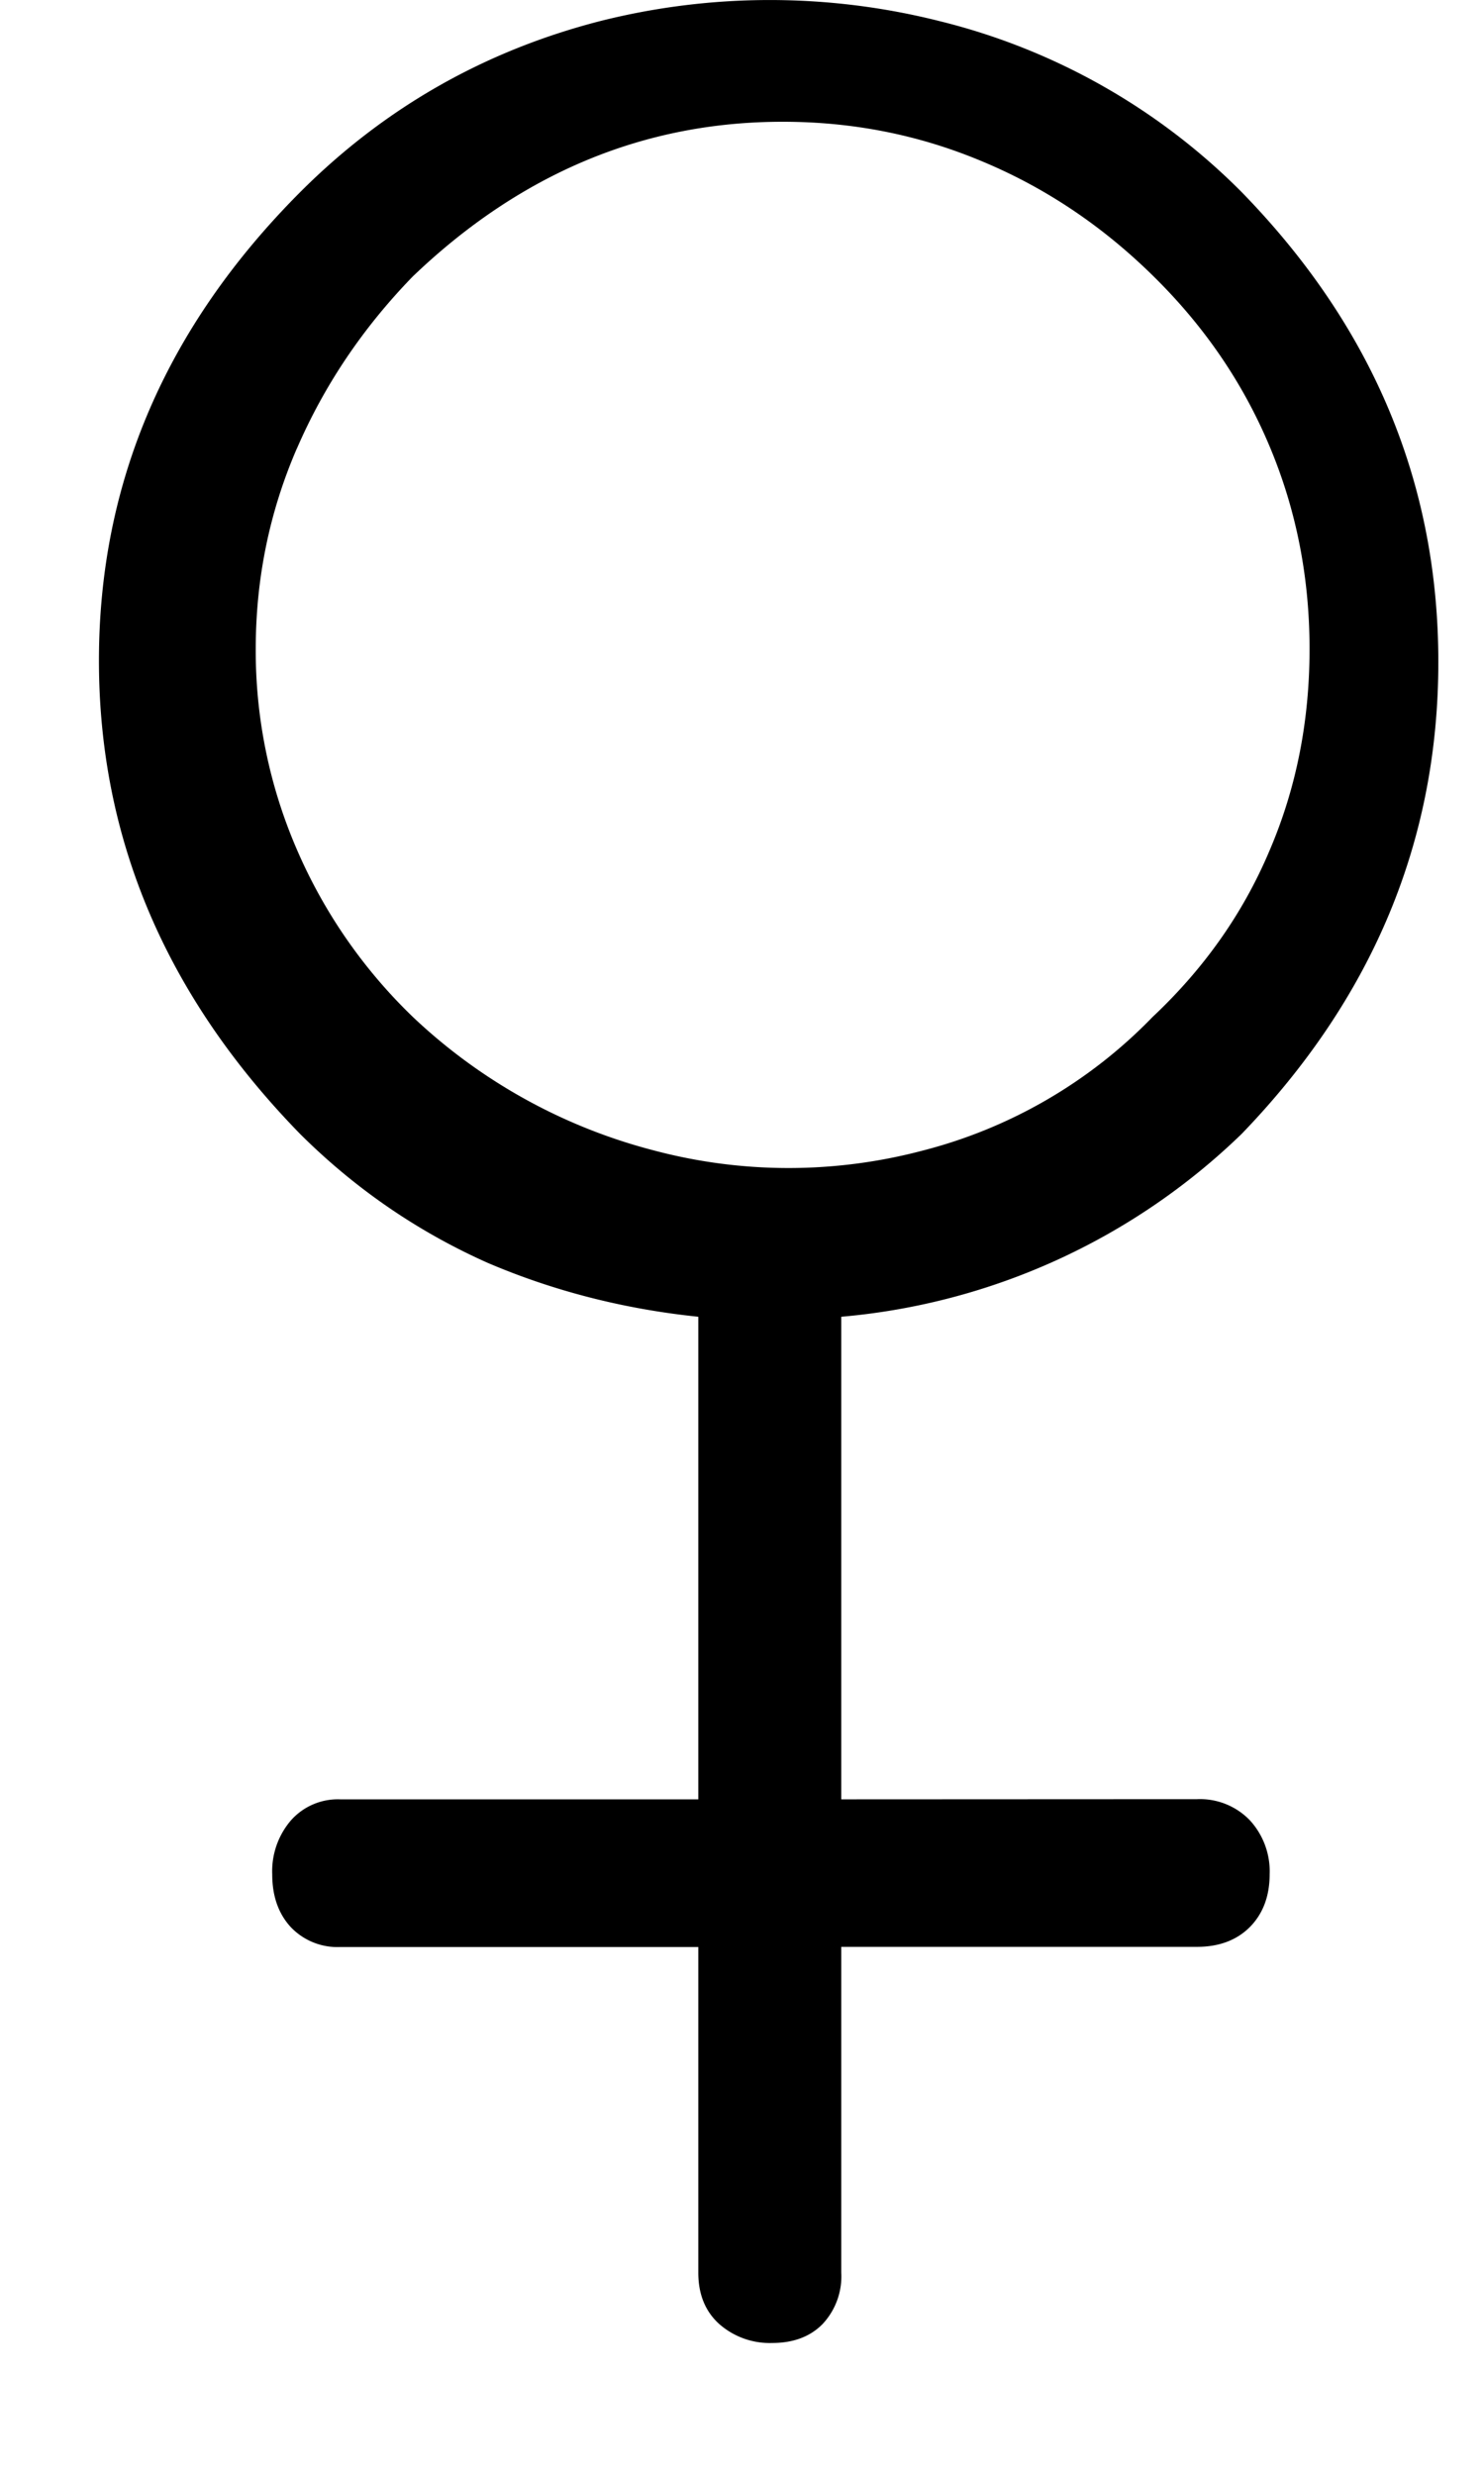 <svg xmlns="http://www.w3.org/2000/svg" width="9" height="15" viewBox="0 0 9 15"><g><g><path d="M1.8 2.72c.166-.384.4-.732.703-1.044.653-.625 1.401-.938 2.244-.938.426 0 .83.08 1.214.242.383.16.729.393 1.036.696.308.303.542.646.703 1.03.161.383.242.792.242 1.228 0 .435-.08.842-.242 1.22-.16.38-.397.716-.71 1.01a2.964 2.964 0 0 1-1.391.809 3.183 3.183 0 0 1-1.633 0 3.342 3.342 0 0 1-1.463-.81A3.13 3.13 0 0 1 1.8 5.148a3.029 3.029 0 0 1-.249-1.214c0-.426.083-.831.249-1.215zm3.302 8.186V7.981A3.985 3.985 0 0 0 7.53 6.873c.795-.824 1.193-1.777 1.193-2.861 0-1.084-.398-2.033-1.193-2.848A3.895 3.895 0 0 0 5.698.128a4.21 4.21 0 0 0-2.059 0c-.7.18-1.307.525-1.818 1.036C1.007 1.98.6 2.925.6 4.004c0 1.08.407 2.036 1.221 2.87.332.33.71.59 1.136.78.398.17.824.28 1.278.327v2.925H2.063a.38.38 0 0 0-.299.128.473.473 0 0 0-.113.327c0 .132.038.239.113.32a.39.39 0 0 0 .299.12h2.172v1.974c0 .132.043.236.128.312a.463.463 0 0 0 .32.114c.128 0 .23-.038.305-.114a.422.422 0 0 0 .114-.312V11.8H7.26c.133 0 .24-.04.32-.12.08-.081.12-.188.12-.32a.457.457 0 0 0-.12-.327.419.419 0 0 0-.32-.128z"/></g></g></svg>
